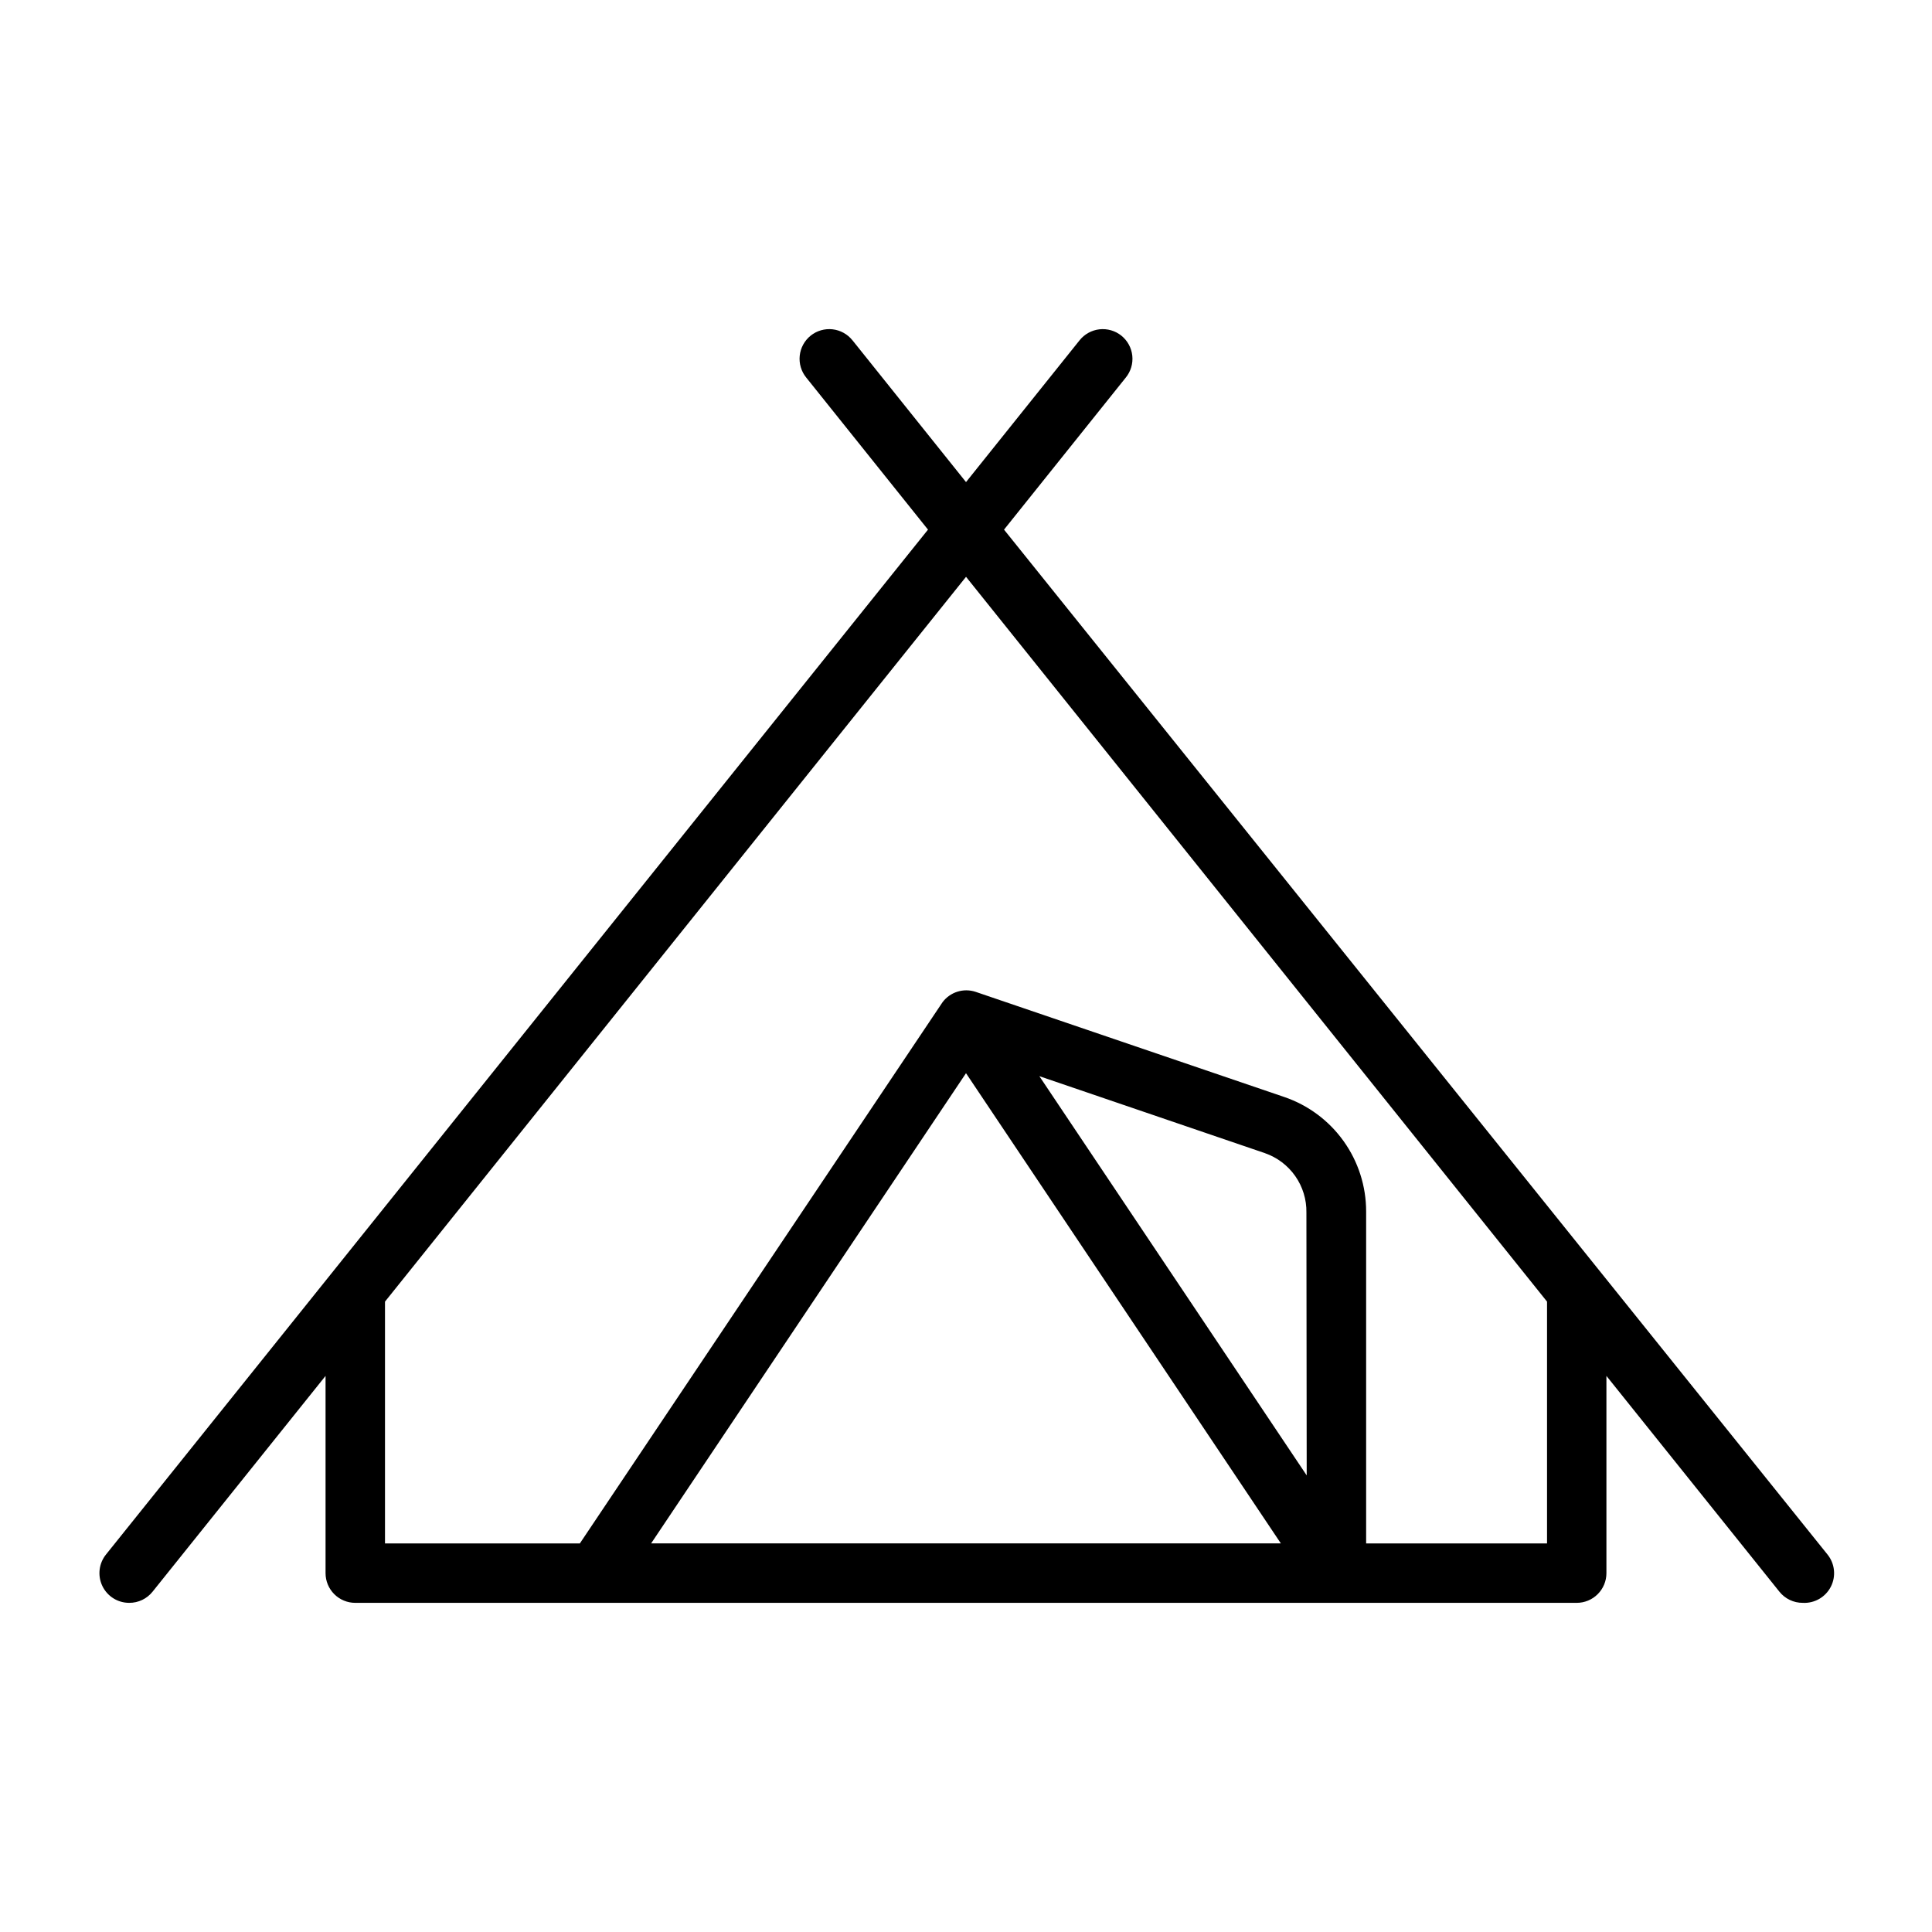 <?xml version="1.0" encoding="UTF-8"?>
<!-- Uploaded to: ICON Repo, www.iconrepo.com, Generator: ICON Repo Mixer Tools -->
<svg fill="#000000" width="800px" height="800px" version="1.1" viewBox="144 144 512 512" xmlns="http://www.w3.org/2000/svg">
 <path d="m178.24 568.77c2.426 0.016 4.719-1.09 6.219-2.988l45.816-57.152v52.27c0 2.09 0.828 4.09 2.305 5.566 1.477 1.477 3.481 2.305 5.566 2.305h323.7c2.086 0 4.09-0.828 5.566-2.305 1.477-1.477 2.305-3.477 2.305-5.566v-52.27l45.816 57.152c1.5 1.898 3.797 3.004 6.219 2.988 3.109 0.172 6.031-1.512 7.445-4.285 1.414-2.777 1.055-6.129-0.91-8.547l-218.21-271.58 32.273-40.305h0.004c1.32-1.629 1.938-3.715 1.715-5.797-0.223-2.082-1.266-3.992-2.898-5.305-1.637-1.312-3.727-1.914-5.812-1.68-2.082 0.238-3.984 1.297-5.285 2.941l-30.07 37.547-30.07-37.551-0.004 0.004c-1.301-1.645-3.203-2.703-5.285-2.941-2.086-0.234-4.176 0.367-5.812 1.68-1.633 1.312-2.676 3.223-2.898 5.305-0.223 2.082 0.398 4.168 1.719 5.797l32.273 40.305-217.82 271.58c-1.914 2.363-2.297 5.617-0.984 8.359 1.312 2.742 4.086 4.484 7.125 4.473zm312.05-33.77-70.848-105.8 59.75 20.387v0.004c3.262 1.125 6.082 3.258 8.062 6.082 1.98 2.828 3.016 6.211 2.957 9.66zm-90.289-106.59 83.441 124.61h-166.89zm153.98 60.535v64.078h-47.941v-87.93c0.012-6.703-2.078-13.238-5.977-18.688-3.898-5.453-9.406-9.543-15.75-11.699l-81.793-27.867c-3.199-1.047-6.711 0.062-8.734 2.754l-96.117 143.43h-51.641v-64.078l153.98-192.08z"/>
</svg>